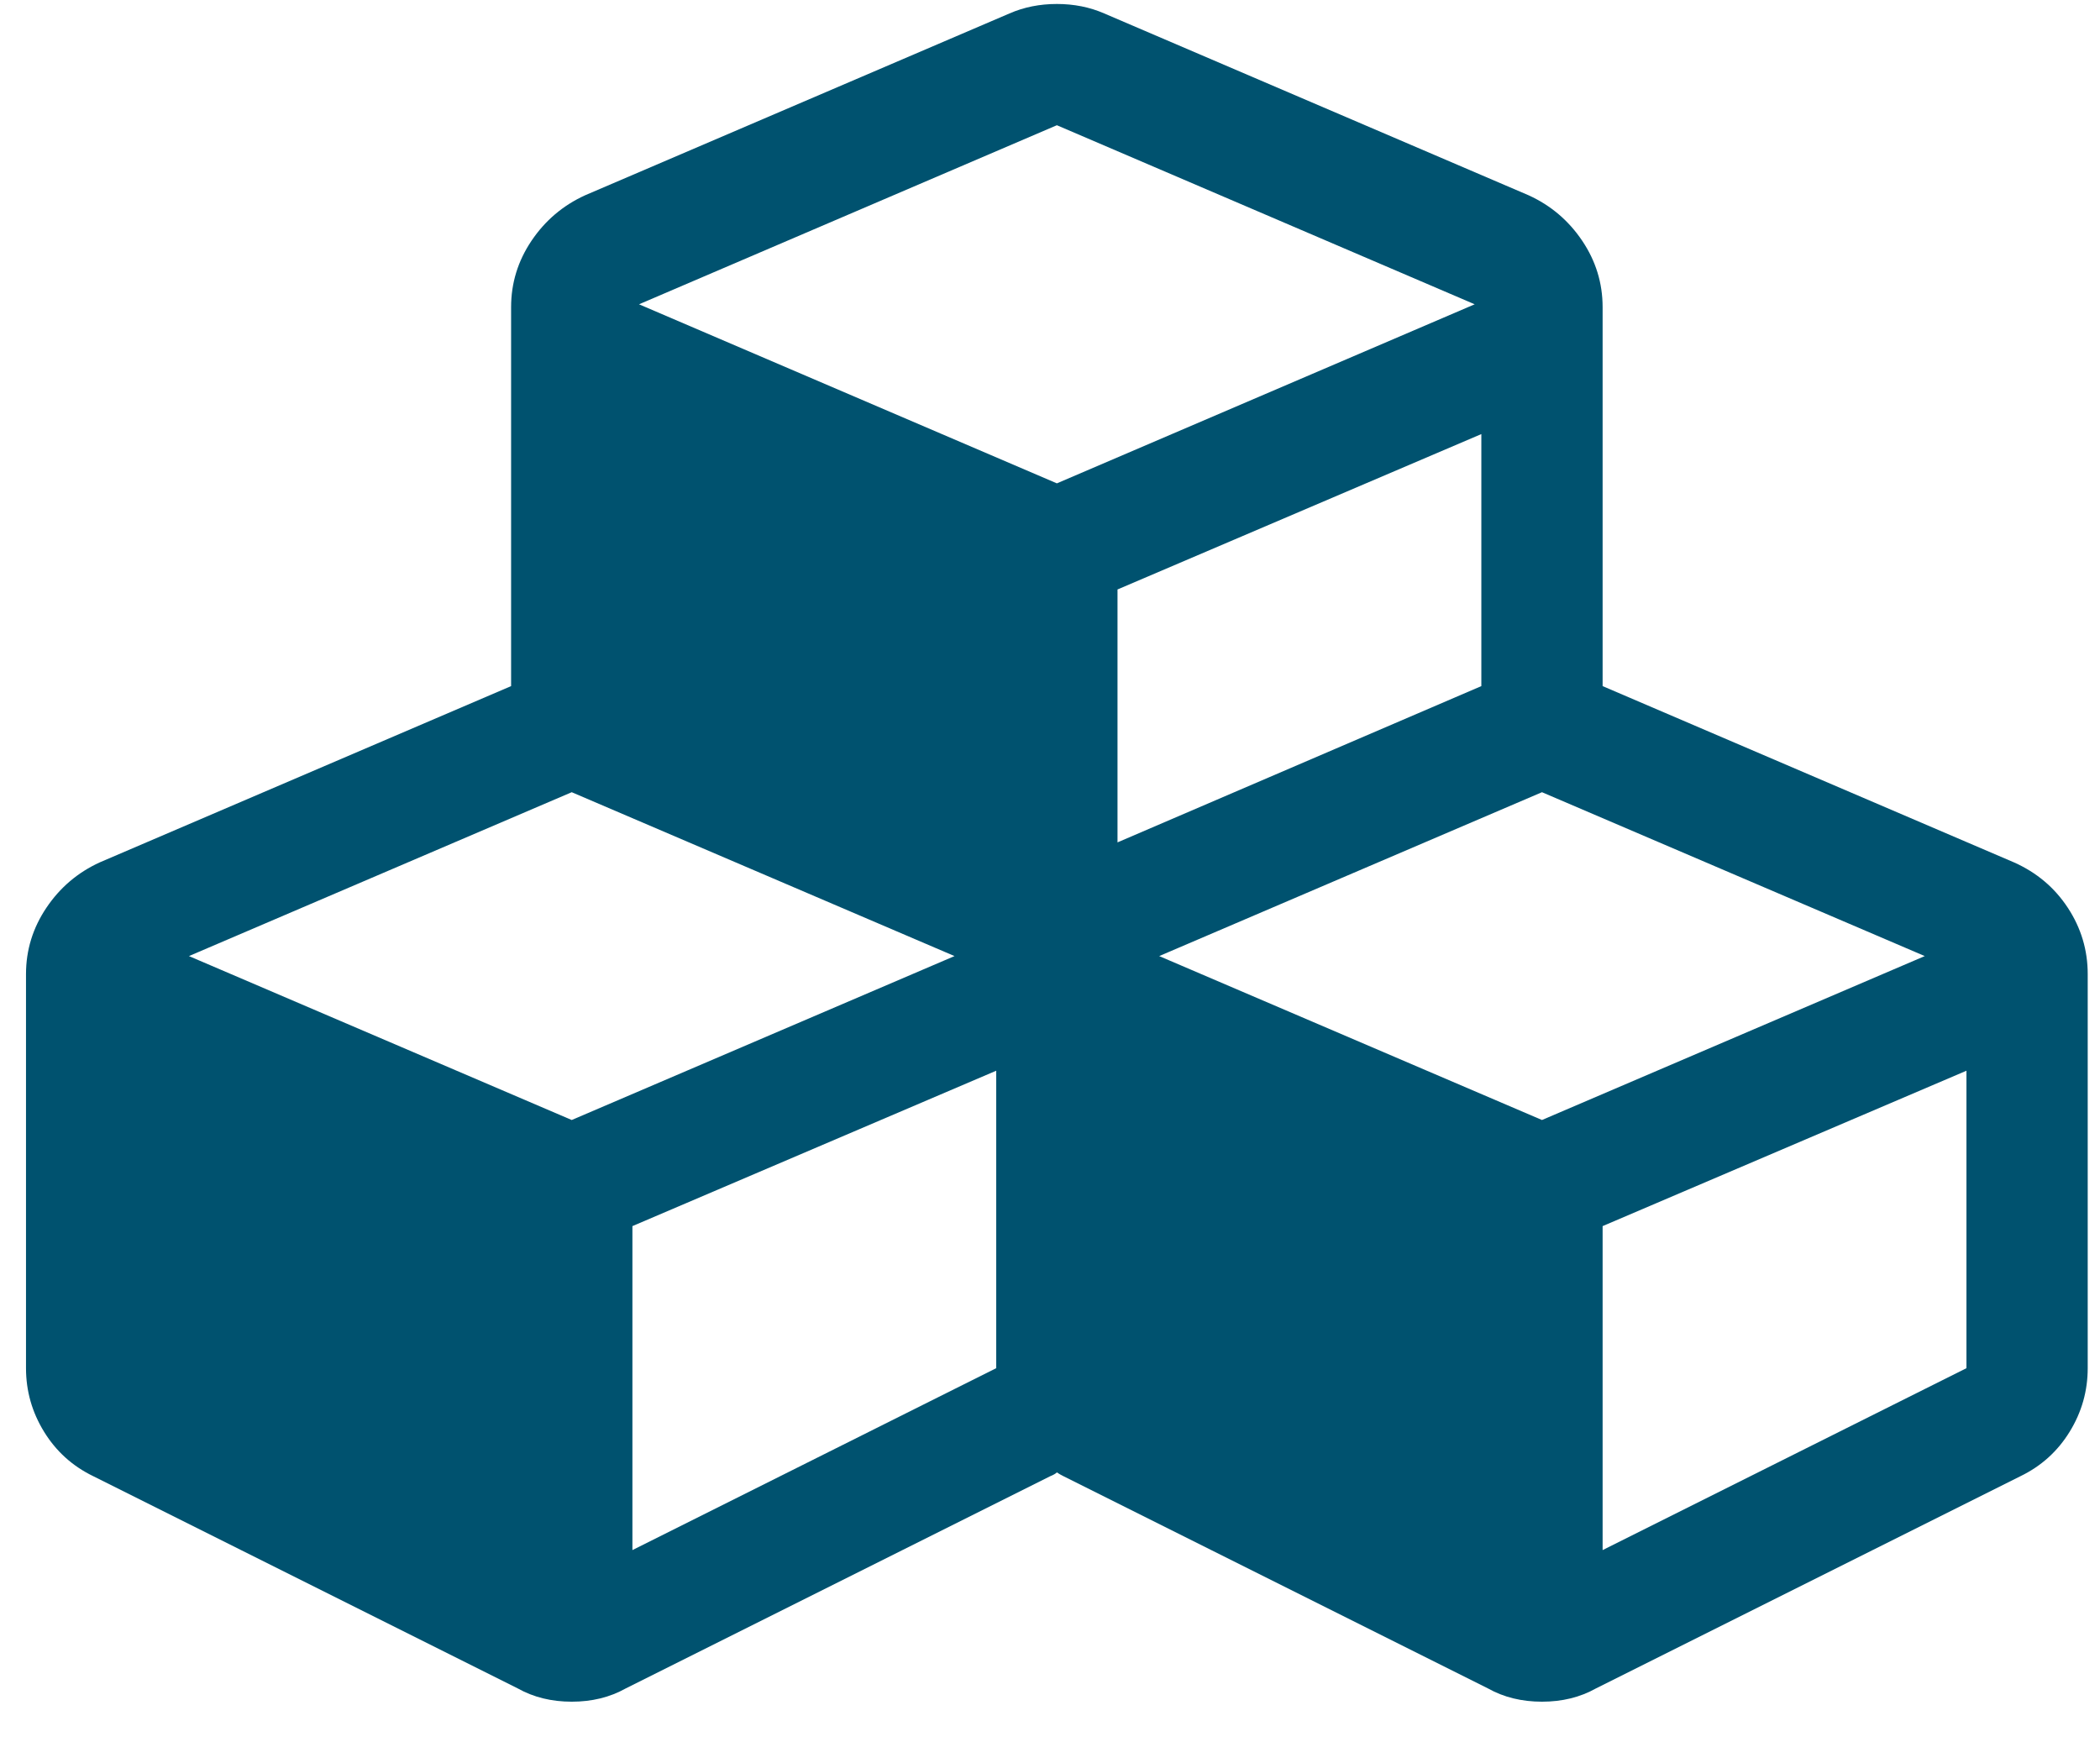 <?xml version="1.0" encoding="UTF-8"?>
<svg width="47px" height="39px" viewBox="0 0 47 39" version="1.1" xmlns="http://www.w3.org/2000/svg" xmlns:xlink="http://www.w3.org/1999/xlink">
    <!-- Generator: Sketch 49.3 (51167) - http://www.bohemiancoding.com/sketch -->
    <title>why-we-ic-1</title>
    <desc>Created with Sketch.</desc>
    <defs></defs>
    <g id="#About-us-" stroke="none" stroke-width="1" fill="none" fill-rule="evenodd">
        <g id="About-Us" transform="translate(-185, -1825)" fill="#00526F">
            <g id="Differentiate" transform="translate(76.5, 1386.589)">
                <g id="Group-Copy-3" transform="translate(97.522, 420.968)">
                    <path d="M25.132,52.139 L33.274,48.067 L33.274,41.409 L25.132,44.887 L25.132,52.139 Z M23.774,42.512 L32.341,38.843 L23.774,35.175 L15.207,38.843 L23.774,42.512 Z M46.846,52.139 L54.989,48.067 L54.989,41.409 L46.846,44.887 L46.846,52.139 Z M45.489,42.512 L54.056,38.843 L45.489,35.175 L36.922,38.843 L45.489,42.512 Z M35.989,36.298 L44.132,32.8 L44.132,27.159 L35.989,30.637 L35.989,36.298 Z M34.632,28.262 L43.983,24.254 L34.632,20.246 L25.28,24.254 L34.632,28.262 Z M57.703,39.246 L57.703,48.067 C57.703,48.576 57.569,49.05 57.3,49.488 C57.031,49.926 56.664,50.259 56.197,50.485 L46.697,55.235 C46.344,55.433 45.941,55.532 45.489,55.532 C45.036,55.532 44.633,55.433 44.28,55.235 L34.78,50.485 C34.723,50.457 34.674,50.428 34.632,50.4 C34.603,50.428 34.554,50.457 34.483,50.485 L24.983,55.235 C24.63,55.433 24.227,55.532 23.774,55.532 C23.322,55.532 22.919,55.433 22.566,55.235 L13.066,50.485 C12.599,50.259 12.232,49.926 11.963,49.488 C11.694,49.05 11.56,48.576 11.56,48.067 L11.56,39.246 C11.56,38.709 11.712,38.214 12.016,37.762 C12.32,37.309 12.719,36.97 13.214,36.744 L22.417,32.8 L22.417,24.317 C22.417,23.78 22.569,23.285 22.873,22.833 C23.177,22.381 23.577,22.041 24.071,21.815 L33.571,17.744 C33.896,17.602 34.25,17.532 34.632,17.532 C35.013,17.532 35.367,17.602 35.692,17.744 L45.192,21.815 C45.687,22.041 46.086,22.381 46.39,22.833 C46.694,23.285 46.846,23.78 46.846,24.317 L46.846,32.8 L56.049,36.744 C56.558,36.97 56.961,37.309 57.258,37.762 C57.555,38.214 57.703,38.709 57.703,39.246 Z" id="why-we-ic-1"></path>
                </g>
            </g>
        </g>
    </g>
</svg>